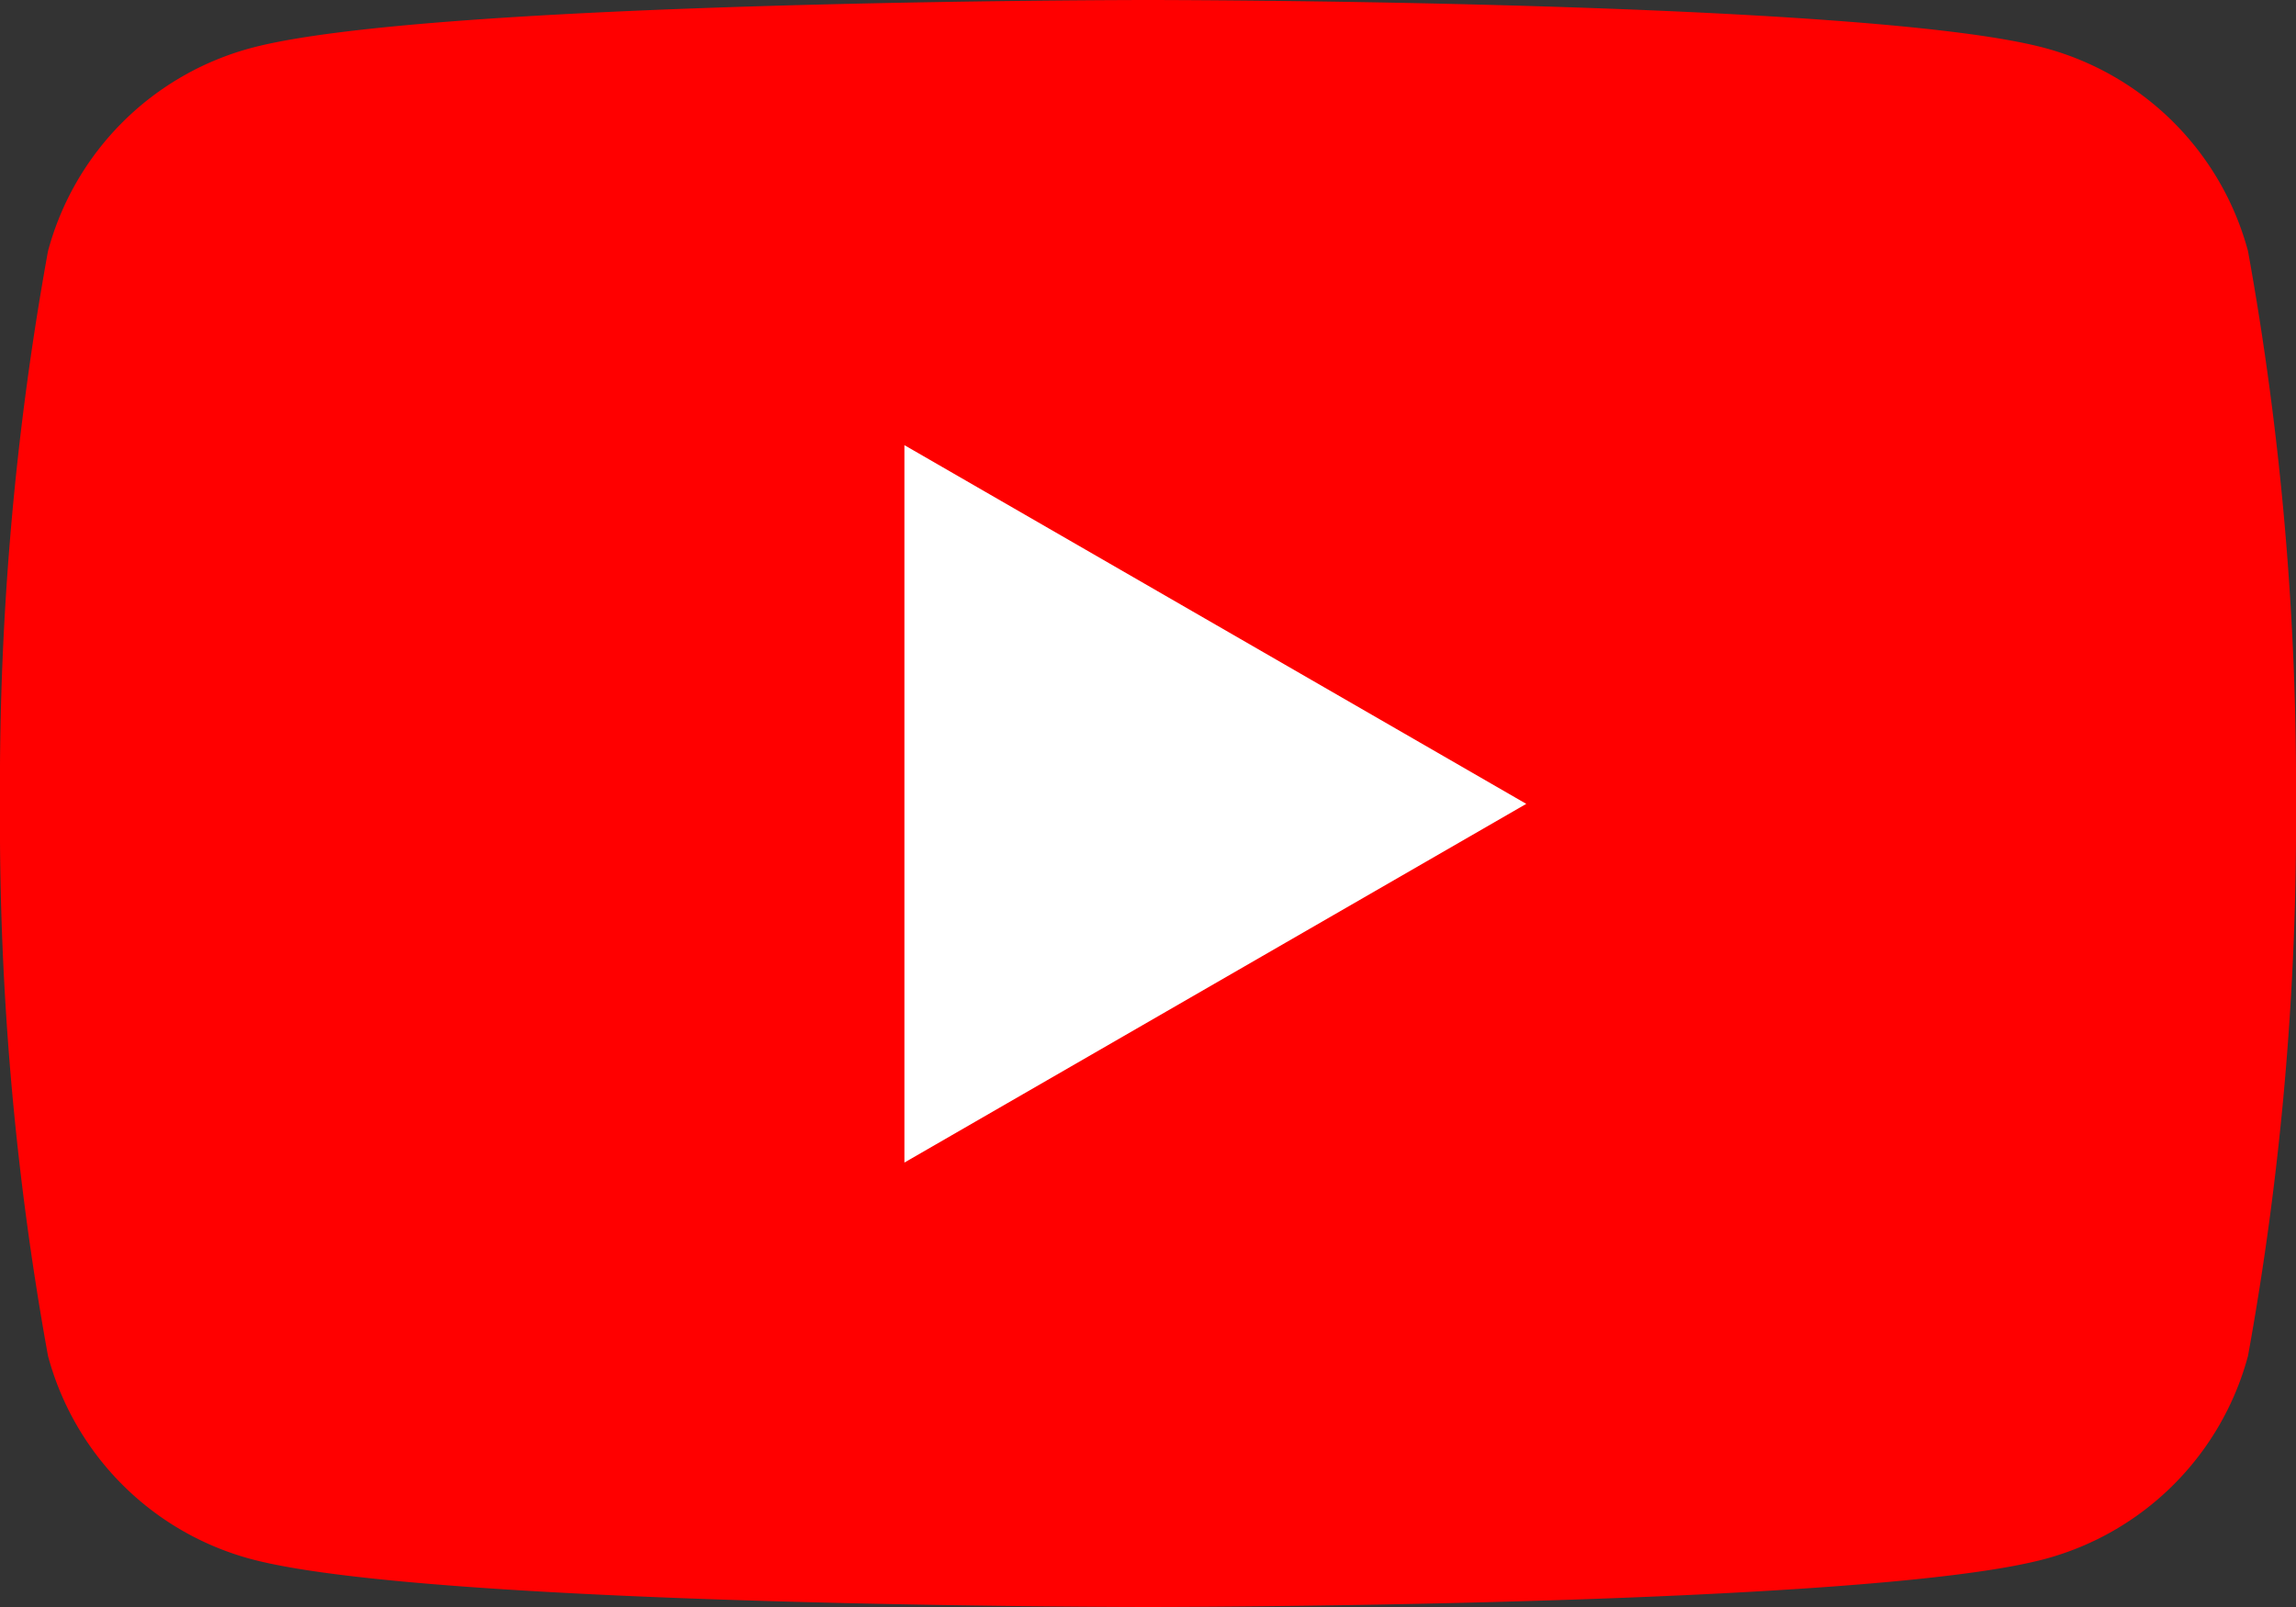 <svg id="_02" data-name="02" xmlns="http://www.w3.org/2000/svg" width="32" height="22.401" viewBox="0 0 32 22.401">
  <rect x="0" y="0" width="32" height="22.401" fill="#333333" stroke="none"/>
  <path id="パス_5566" data-name="パス 5566" d="M31.331,3.5A4.007,4.007,0,0,0,28.5.669C26.007,0,16,0,16,0S5.993,0,3.5.669A4.007,4.007,0,0,0,.669,3.5,41.614,41.614,0,0,0,0,11.2a41.614,41.614,0,0,0,.669,7.7A4.007,4.007,0,0,0,3.5,21.732C5.993,22.4,16,22.4,16,22.4s10.007,0,12.5-.669A4.007,4.007,0,0,0,31.331,18.9,41.612,41.612,0,0,0,32,11.2,41.86,41.86,0,0,0,31.331,3.5Z" transform="translate(0 0)" fill="red"/>
  <path id="パス_5567" data-name="パス 5567" d="M11.425,15.723l8.667-5-8.667-5Z" transform="translate(1.18 0.482)" fill="#fff"/>
</svg>

